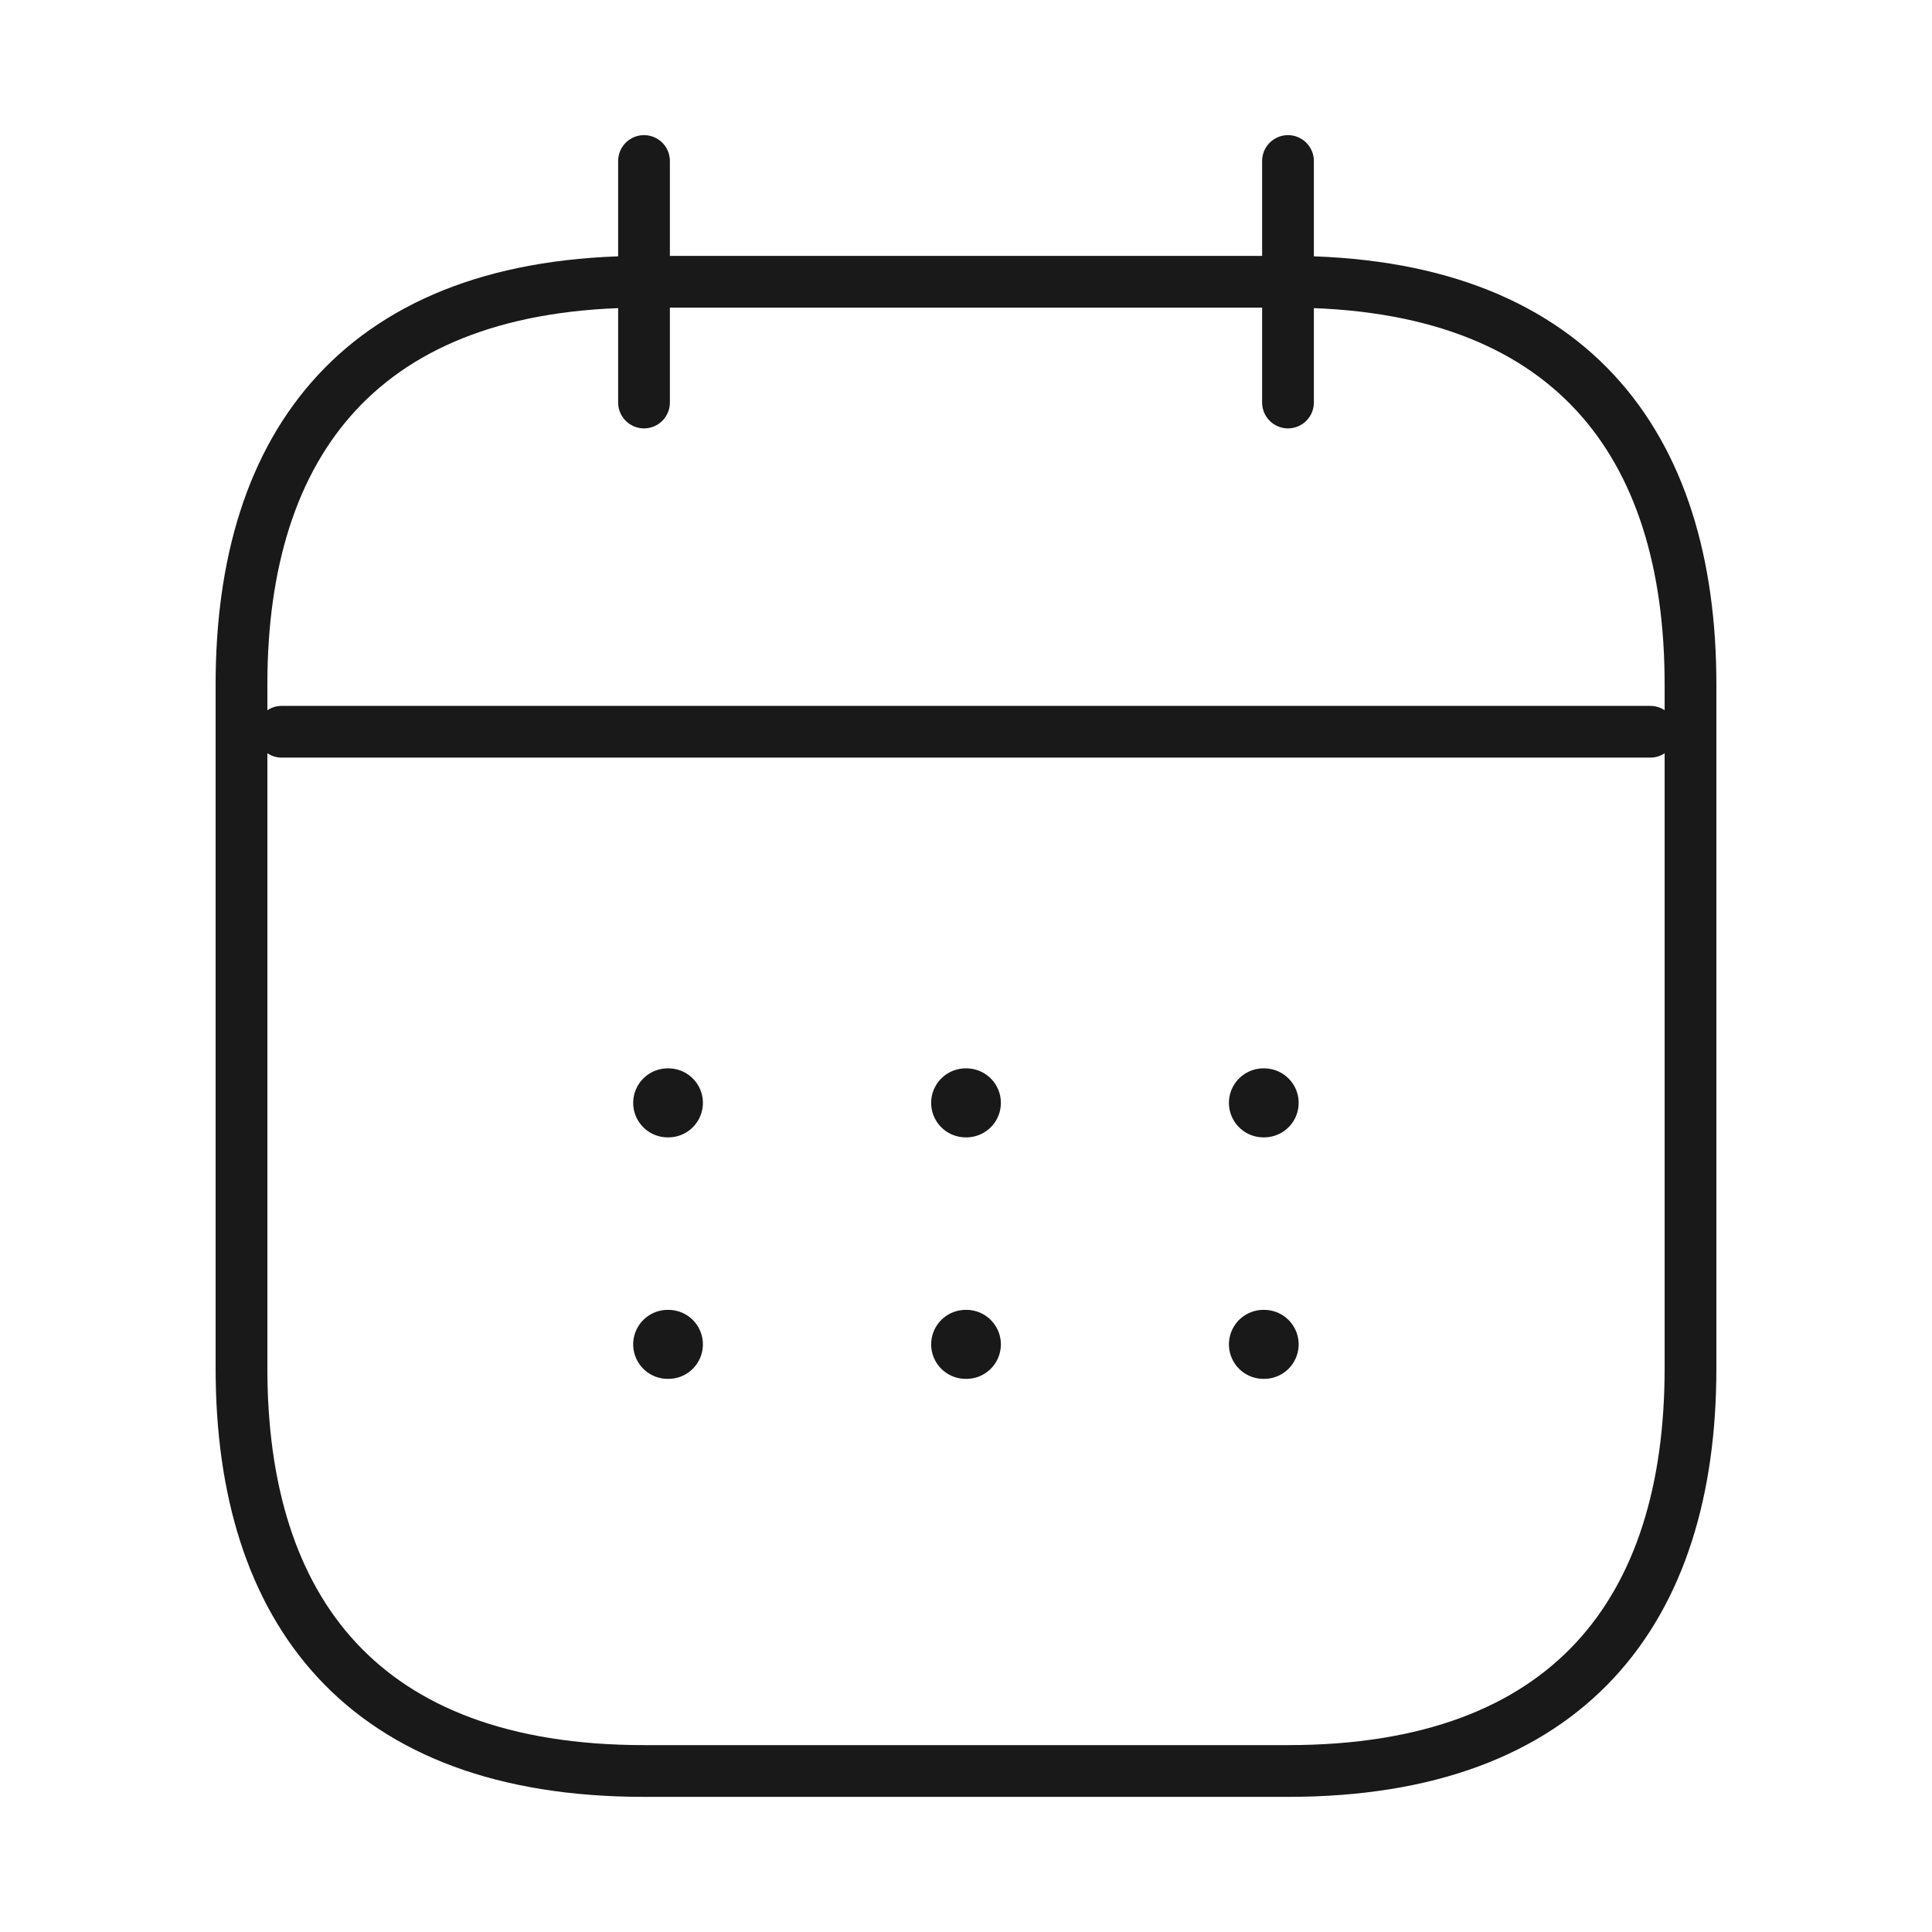 <svg width="56" height="56" viewBox="0 0 56 56" fill="none" xmlns="http://www.w3.org/2000/svg" xmlns:xlink="http://www.w3.org/1999/xlink" version="1.1">
                        <path d="M18.667 4.667V11.667" stroke="#191919" stroke-width="1.5" stroke-miterlimit="10" stroke-linecap="round" stroke-linejoin="round"></path>
                        <path d="M37.333 4.667V11.667" stroke="#191919" stroke-width="1.5" stroke-miterlimit="10" stroke-linecap="round" stroke-linejoin="round"></path>
                        <path d="M8.167 21.21H47.834" stroke="#191919" stroke-width="1.5" stroke-miterlimit="10" stroke-linecap="round" stroke-linejoin="round"></path>
                        <path d="M49 19.833V39.667C49 46.667 45.5 51.333 37.333 51.333H18.667C10.5 51.333 7 46.667 7 39.667V19.833C7 12.833 10.5 8.167 18.667 8.167H37.333C45.5 8.167 49 12.833 49 19.833Z" stroke="#191919" stroke-width="1.5" stroke-miterlimit="10" stroke-linecap="round" stroke-linejoin="round"></path>
                        <path d="M36.621 31.967H36.642" stroke="#191919" stroke-width="2" stroke-linecap="round" stroke-linejoin="round"></path>
                        <path d="M36.621 38.967H36.642" stroke="#191919" stroke-width="2" stroke-linecap="round" stroke-linejoin="round"></path>
                        <path d="M27.99 31.967H28.011" stroke="#191919" stroke-width="2" stroke-linecap="round" stroke-linejoin="round"></path>
                        <path d="M27.99 38.967H28.011" stroke="#191919" stroke-width="2" stroke-linecap="round" stroke-linejoin="round"></path>
                        <path d="M19.353 31.967H19.374" stroke="#191919" stroke-width="2" stroke-linecap="round" stroke-linejoin="round"></path>
                        <path d="M19.353 38.967H19.374" stroke="#191919" stroke-width="2" stroke-linecap="round" stroke-linejoin="round"></path>
                    </svg>